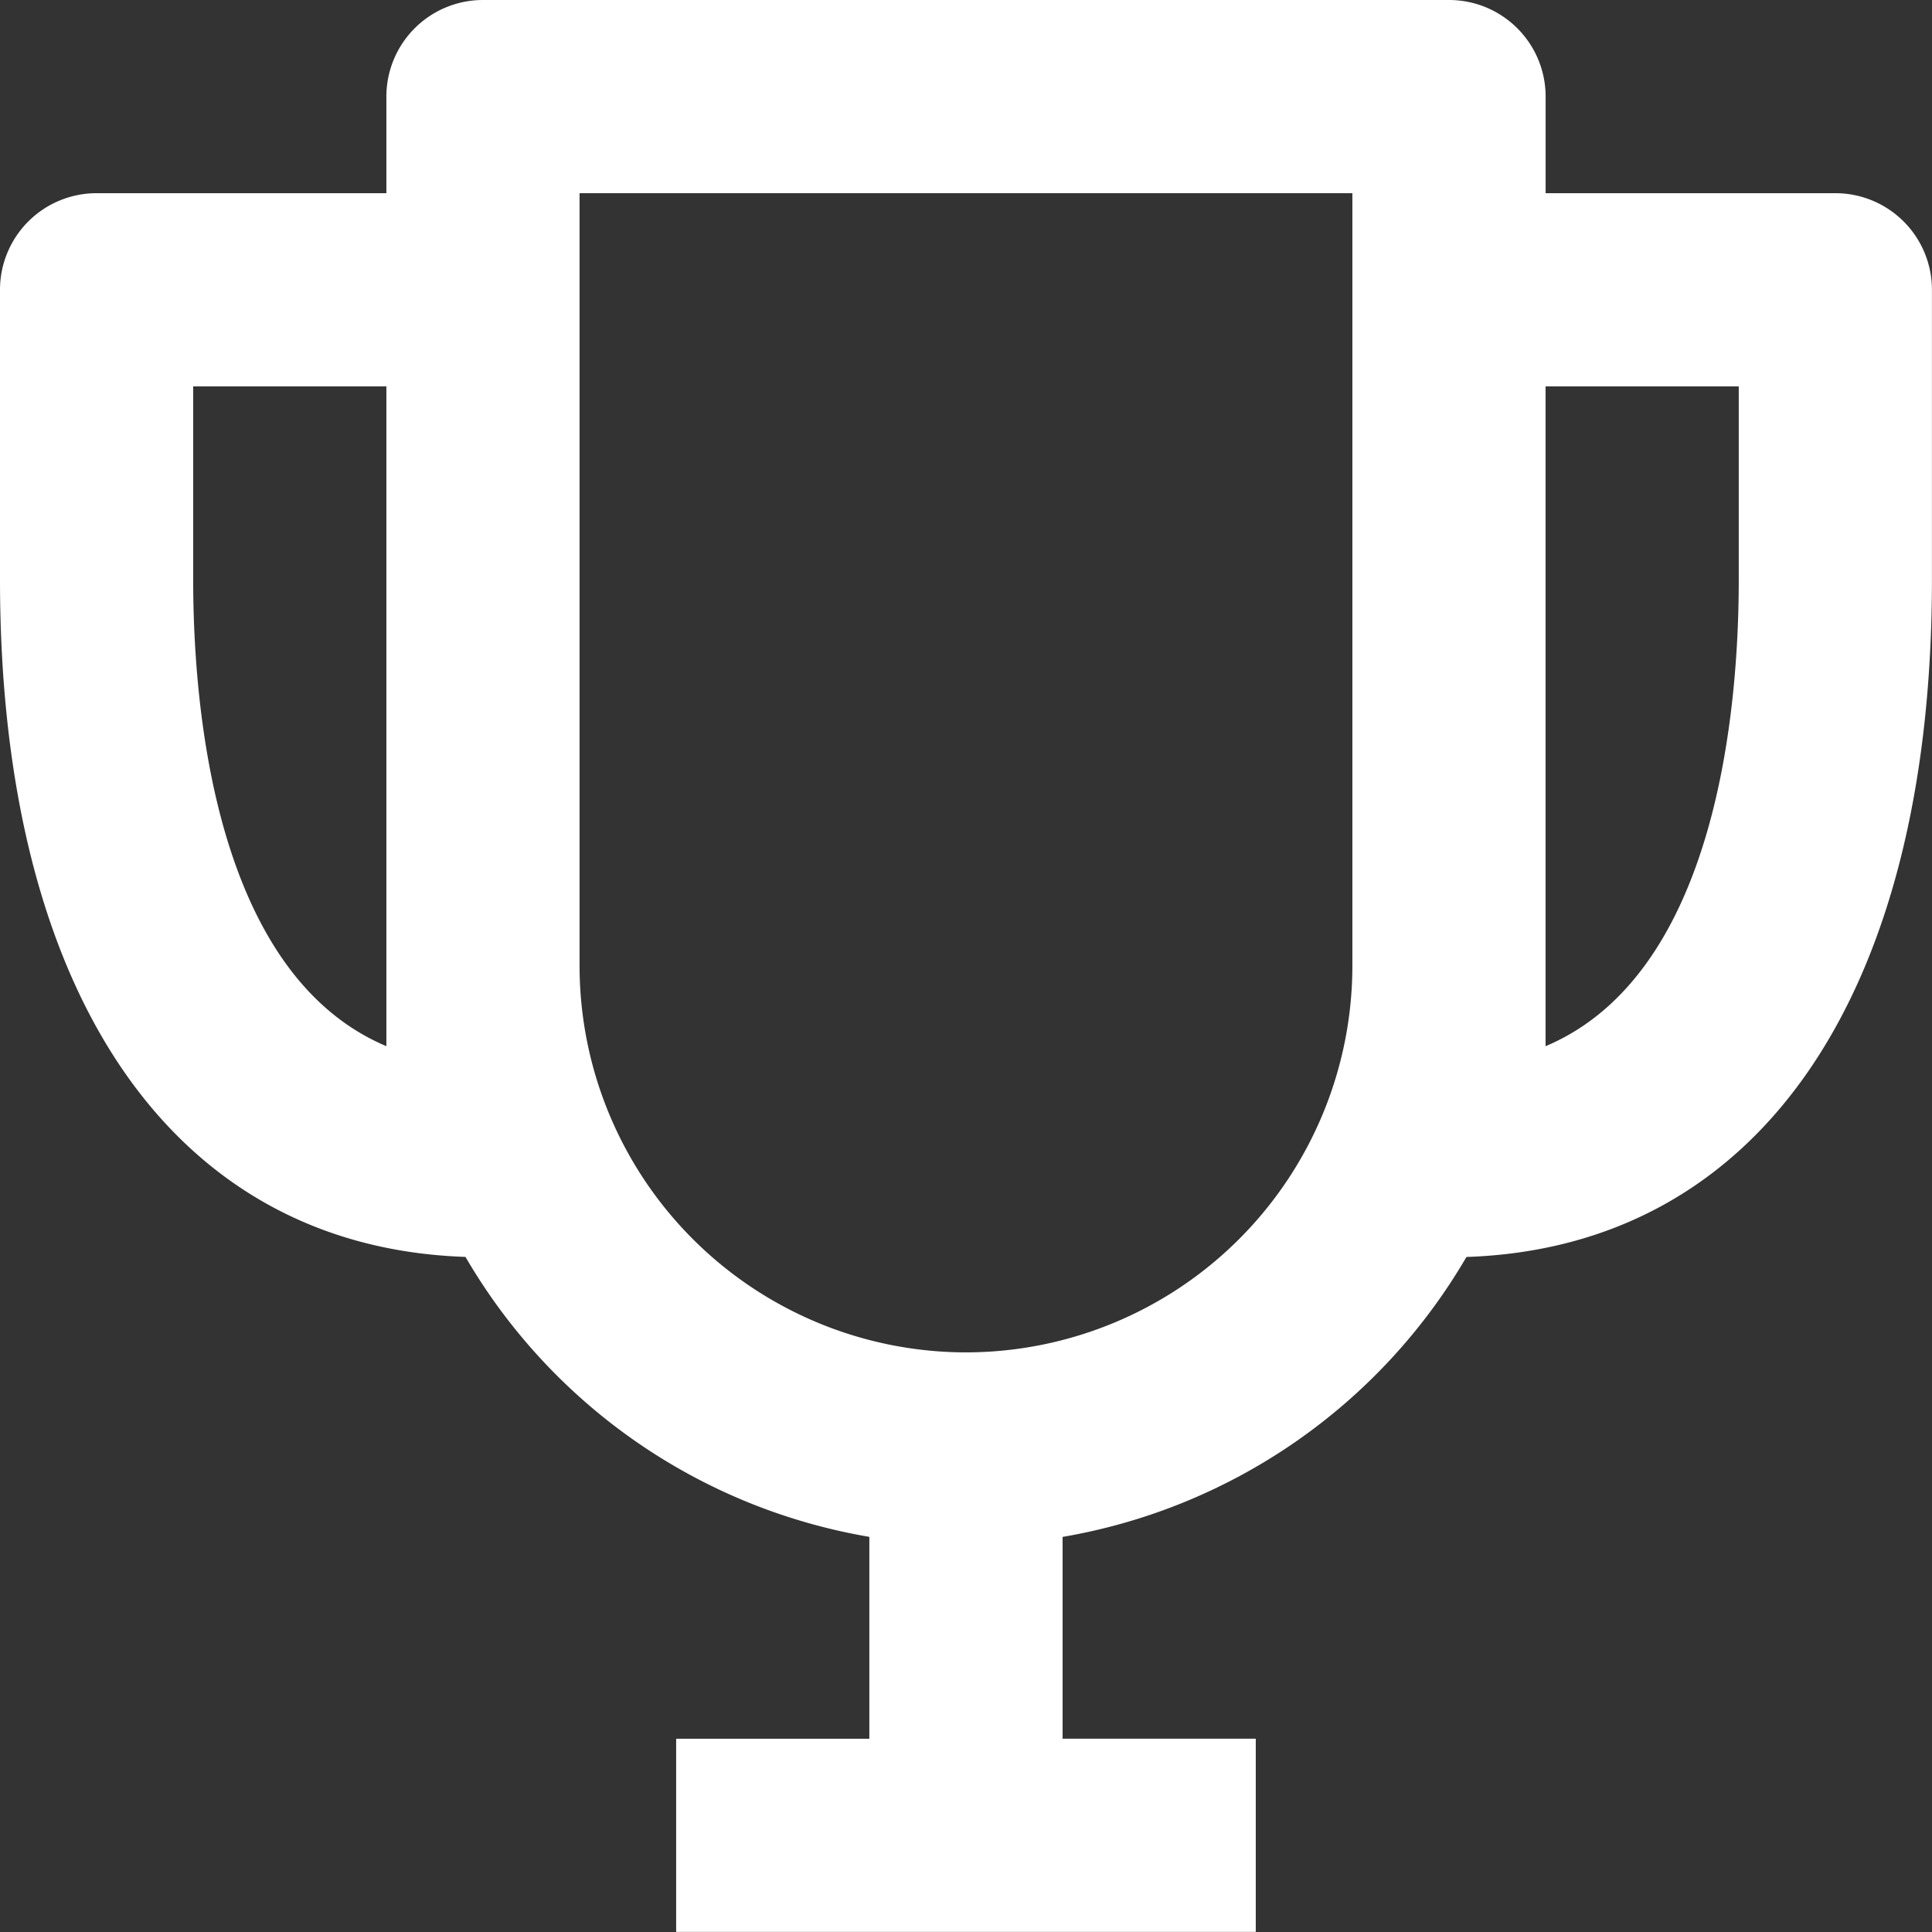 <svg xmlns="http://www.w3.org/2000/svg" width="32.602" height="32.602" viewBox="0 0 32.602 32.602">
  <rect x="0" y="0" width="32.602" height="32.602" fill="#333333" stroke="none"/>
  <path id="bx-trophy" d="M32.972,5.26h-4.89V3.63A1.63,1.63,0,0,0,26.452,2h-16.3A1.63,1.63,0,0,0,8.52,3.63V5.26H3.63A1.63,1.63,0,0,0,2,6.89v4.89c0,7.026,2.933,11.264,7.855,11.43a9.782,9.782,0,0,0,6.815,4.724v3.407h-3.26V34.6h9.781v-3.26h-3.26V27.935a9.8,9.8,0,0,0,6.815-4.724c4.923-.166,7.855-4.4,7.855-11.43V6.89A1.63,1.63,0,0,0,32.972,5.26ZM5.26,11.781V8.52H8.52V19.654C5.612,18.428,5.26,13.9,5.26,11.781ZM18.3,24.821a6.527,6.527,0,0,1-6.52-6.52V5.26H24.821V18.3A6.527,6.527,0,0,1,18.3,24.821Zm9.781-5.167V8.52h3.26v3.26C31.342,13.9,30.99,18.428,28.082,19.654Z" transform="translate(-2 -2)" fill="#fff"/>
</svg>
